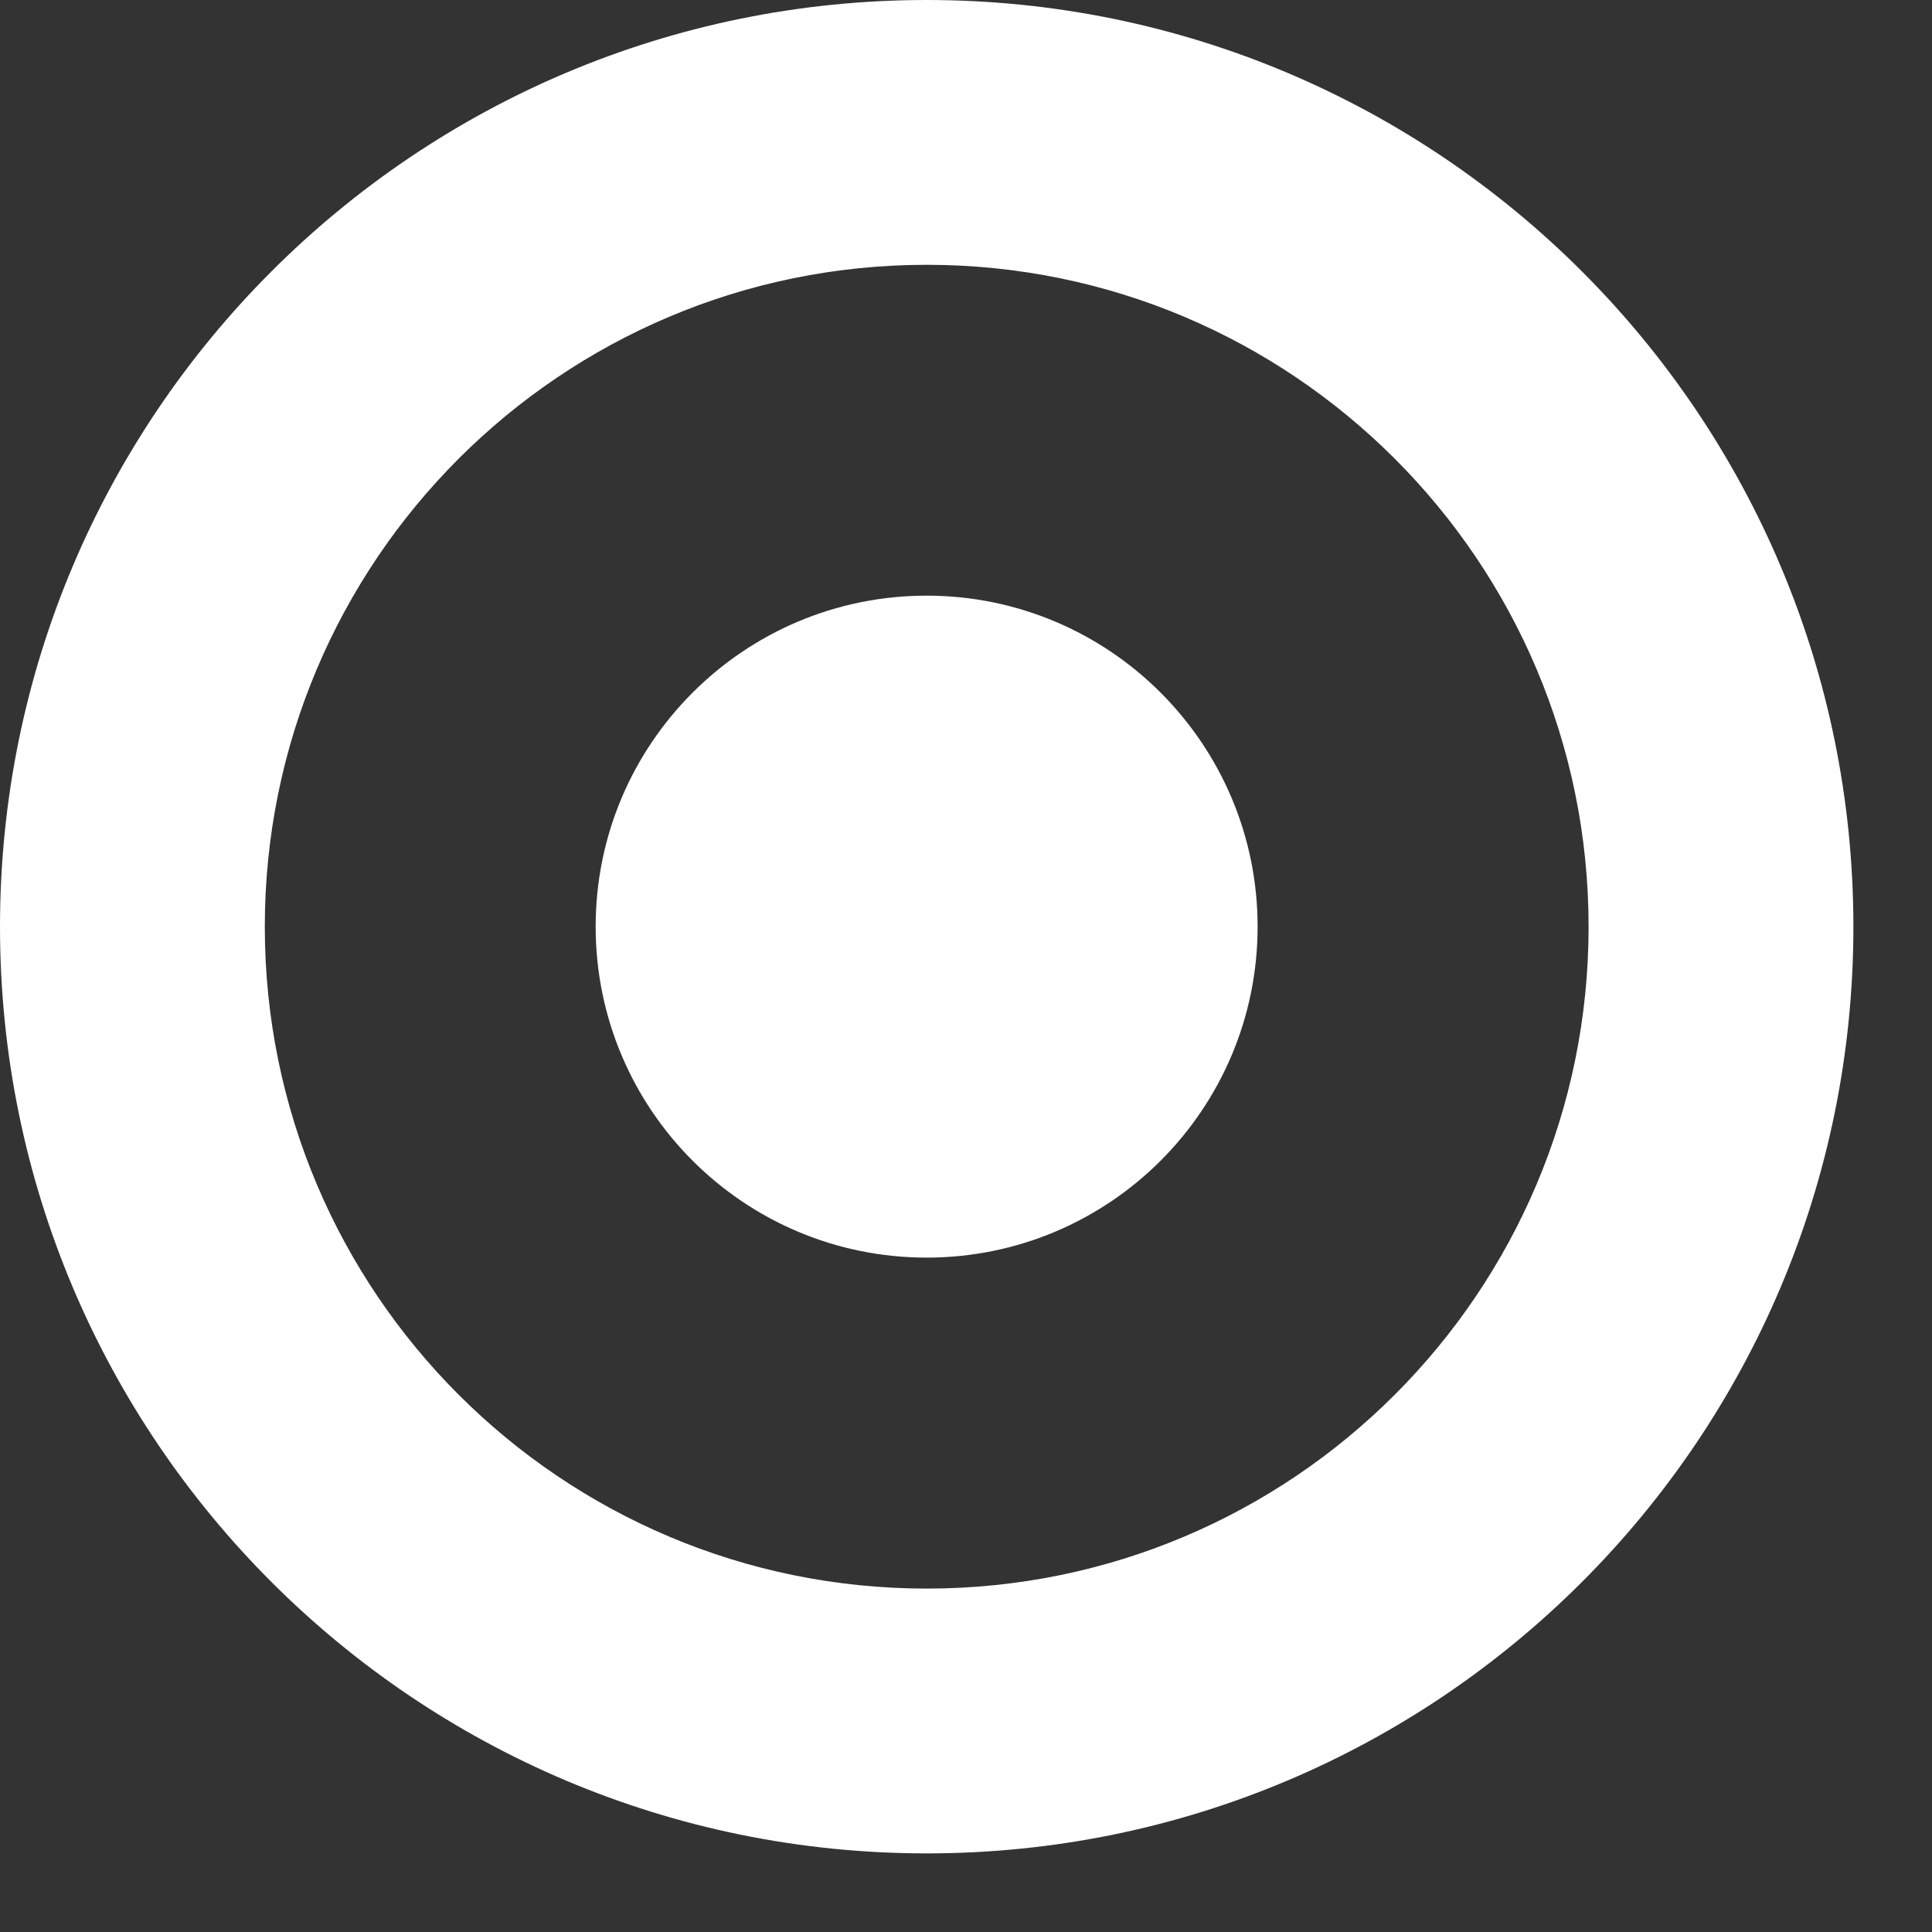 <svg width="16" height="16" viewBox="0 0 16 16" fill="none" xmlns="http://www.w3.org/2000/svg">
<rect x="0" y="0" width="16" height="16" fill="#333333" stroke="none"/>
<path fill-rule="evenodd" clip-rule="evenodd" d="M2.193 7.675C2.193 4.647 4.647 2.193 7.675 2.193C10.702 2.193 13.156 4.647 13.156 7.675C13.156 10.702 10.702 13.156 7.675 13.156C4.647 13.156 2.193 10.702 2.193 7.675ZM7.675 0C3.436 0 0 3.436 0 7.675C0 11.913 3.436 15.349 7.675 15.349C11.913 15.349 15.349 11.913 15.349 7.675C15.349 3.436 11.913 0 7.675 0ZM7.674 10.415C9.187 10.415 10.415 9.188 10.415 7.674C10.415 6.161 9.187 4.933 7.674 4.933C6.16 4.933 4.933 6.161 4.933 7.674C4.933 9.188 6.16 10.415 7.674 10.415Z" fill="white"/>
</svg>
